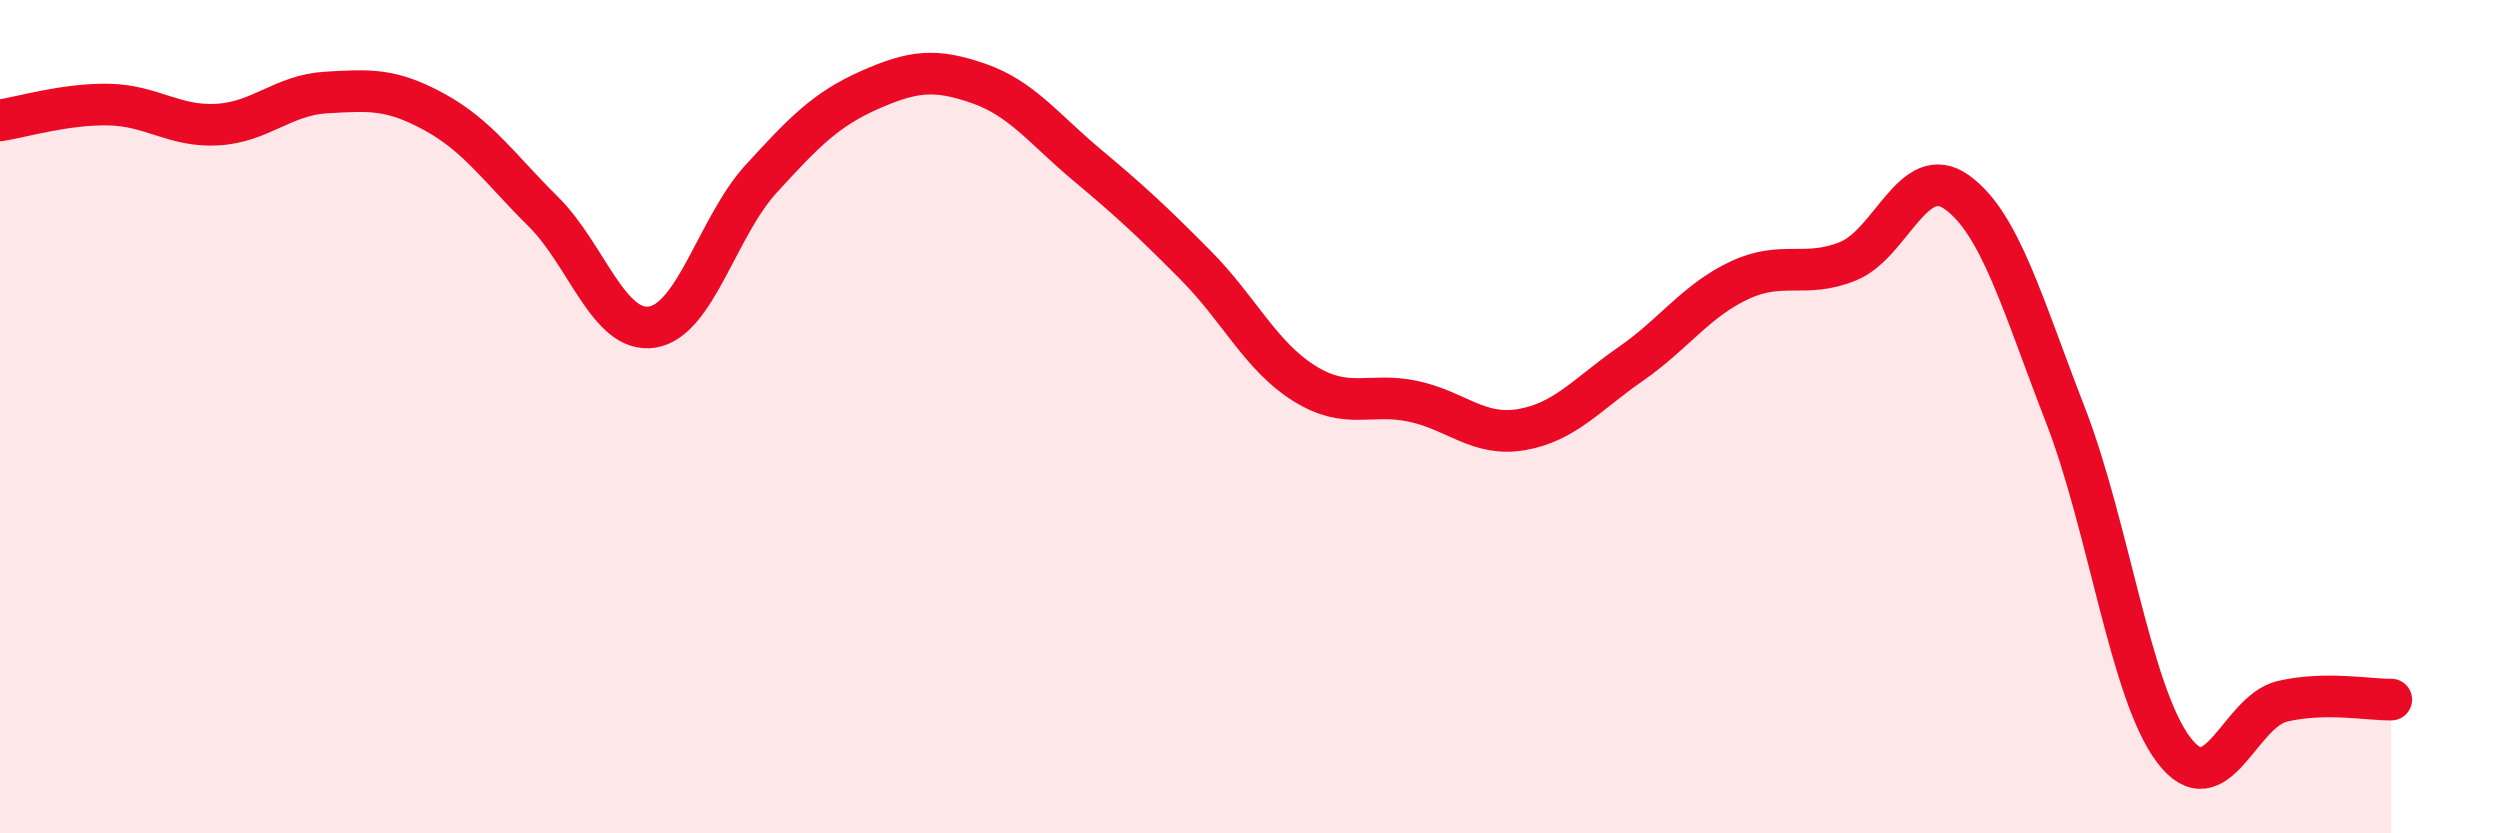
    <svg width="60" height="20" viewBox="0 0 60 20" xmlns="http://www.w3.org/2000/svg">
      <path
        d="M 0,2.89 C 0.52,2.81 1.57,2.49 2.61,2.51 C 3.65,2.53 4.18,3.05 5.22,2.99 C 6.26,2.93 6.79,2.28 7.83,2.22 C 8.87,2.16 9.39,2.12 10.43,2.69 C 11.47,3.26 12,4.05 13.04,5.08 C 14.08,6.11 14.61,8.01 15.65,7.85 C 16.69,7.69 17.22,5.44 18.26,4.3 C 19.3,3.16 19.83,2.62 20.87,2.16 C 21.91,1.7 22.44,1.64 23.48,2 C 24.52,2.36 25.05,3.09 26.09,3.96 C 27.13,4.83 27.66,5.32 28.7,6.37 C 29.74,7.42 30.26,8.55 31.3,9.2 C 32.34,9.85 32.87,9.41 33.91,9.63 C 34.95,9.85 35.48,10.49 36.52,10.31 C 37.56,10.13 38.09,9.46 39.13,8.74 C 40.17,8.02 40.7,7.22 41.74,6.73 C 42.78,6.24 43.31,6.69 44.35,6.27 C 45.39,5.85 45.92,3.87 46.96,4.61 C 48,5.35 48.53,7.28 49.57,9.96 C 50.61,12.64 51.13,16.63 52.17,18 C 53.21,19.37 53.74,17.07 54.78,16.83 C 55.82,16.59 56.87,16.8 57.39,16.79L57.39 20L0 20Z"
        fill="#EB0A25"
        opacity="0.1"
        stroke-linecap="round"
        stroke-linejoin="round"
      />
      <path
        d="M 0,2.89 C 0.52,2.81 1.57,2.49 2.61,2.51 C 3.65,2.53 4.18,3.05 5.22,2.99 C 6.26,2.93 6.79,2.28 7.83,2.22 C 8.87,2.16 9.39,2.12 10.43,2.69 C 11.47,3.26 12,4.05 13.04,5.08 C 14.08,6.11 14.61,8.01 15.65,7.85 C 16.69,7.69 17.22,5.44 18.26,4.3 C 19.3,3.16 19.83,2.62 20.87,2.16 C 21.91,1.7 22.44,1.64 23.48,2 C 24.52,2.36 25.05,3.09 26.09,3.96 C 27.13,4.83 27.66,5.32 28.7,6.37 C 29.74,7.42 30.26,8.55 31.3,9.2 C 32.34,9.85 32.87,9.41 33.91,9.63 C 34.95,9.85 35.48,10.49 36.52,10.31 C 37.56,10.13 38.09,9.46 39.13,8.74 C 40.17,8.02 40.7,7.22 41.74,6.73 C 42.78,6.24 43.31,6.69 44.35,6.27 C 45.39,5.85 45.92,3.87 46.96,4.61 C 48,5.35 48.53,7.28 49.57,9.96 C 50.61,12.64 51.13,16.63 52.17,18 C 53.21,19.37 53.74,17.07 54.78,16.83 C 55.82,16.59 56.87,16.8 57.39,16.79"
        stroke="#EB0A25"
        stroke-width="1"
        fill="none"
        stroke-linecap="round"
        stroke-linejoin="round"
      />
    </svg>
  